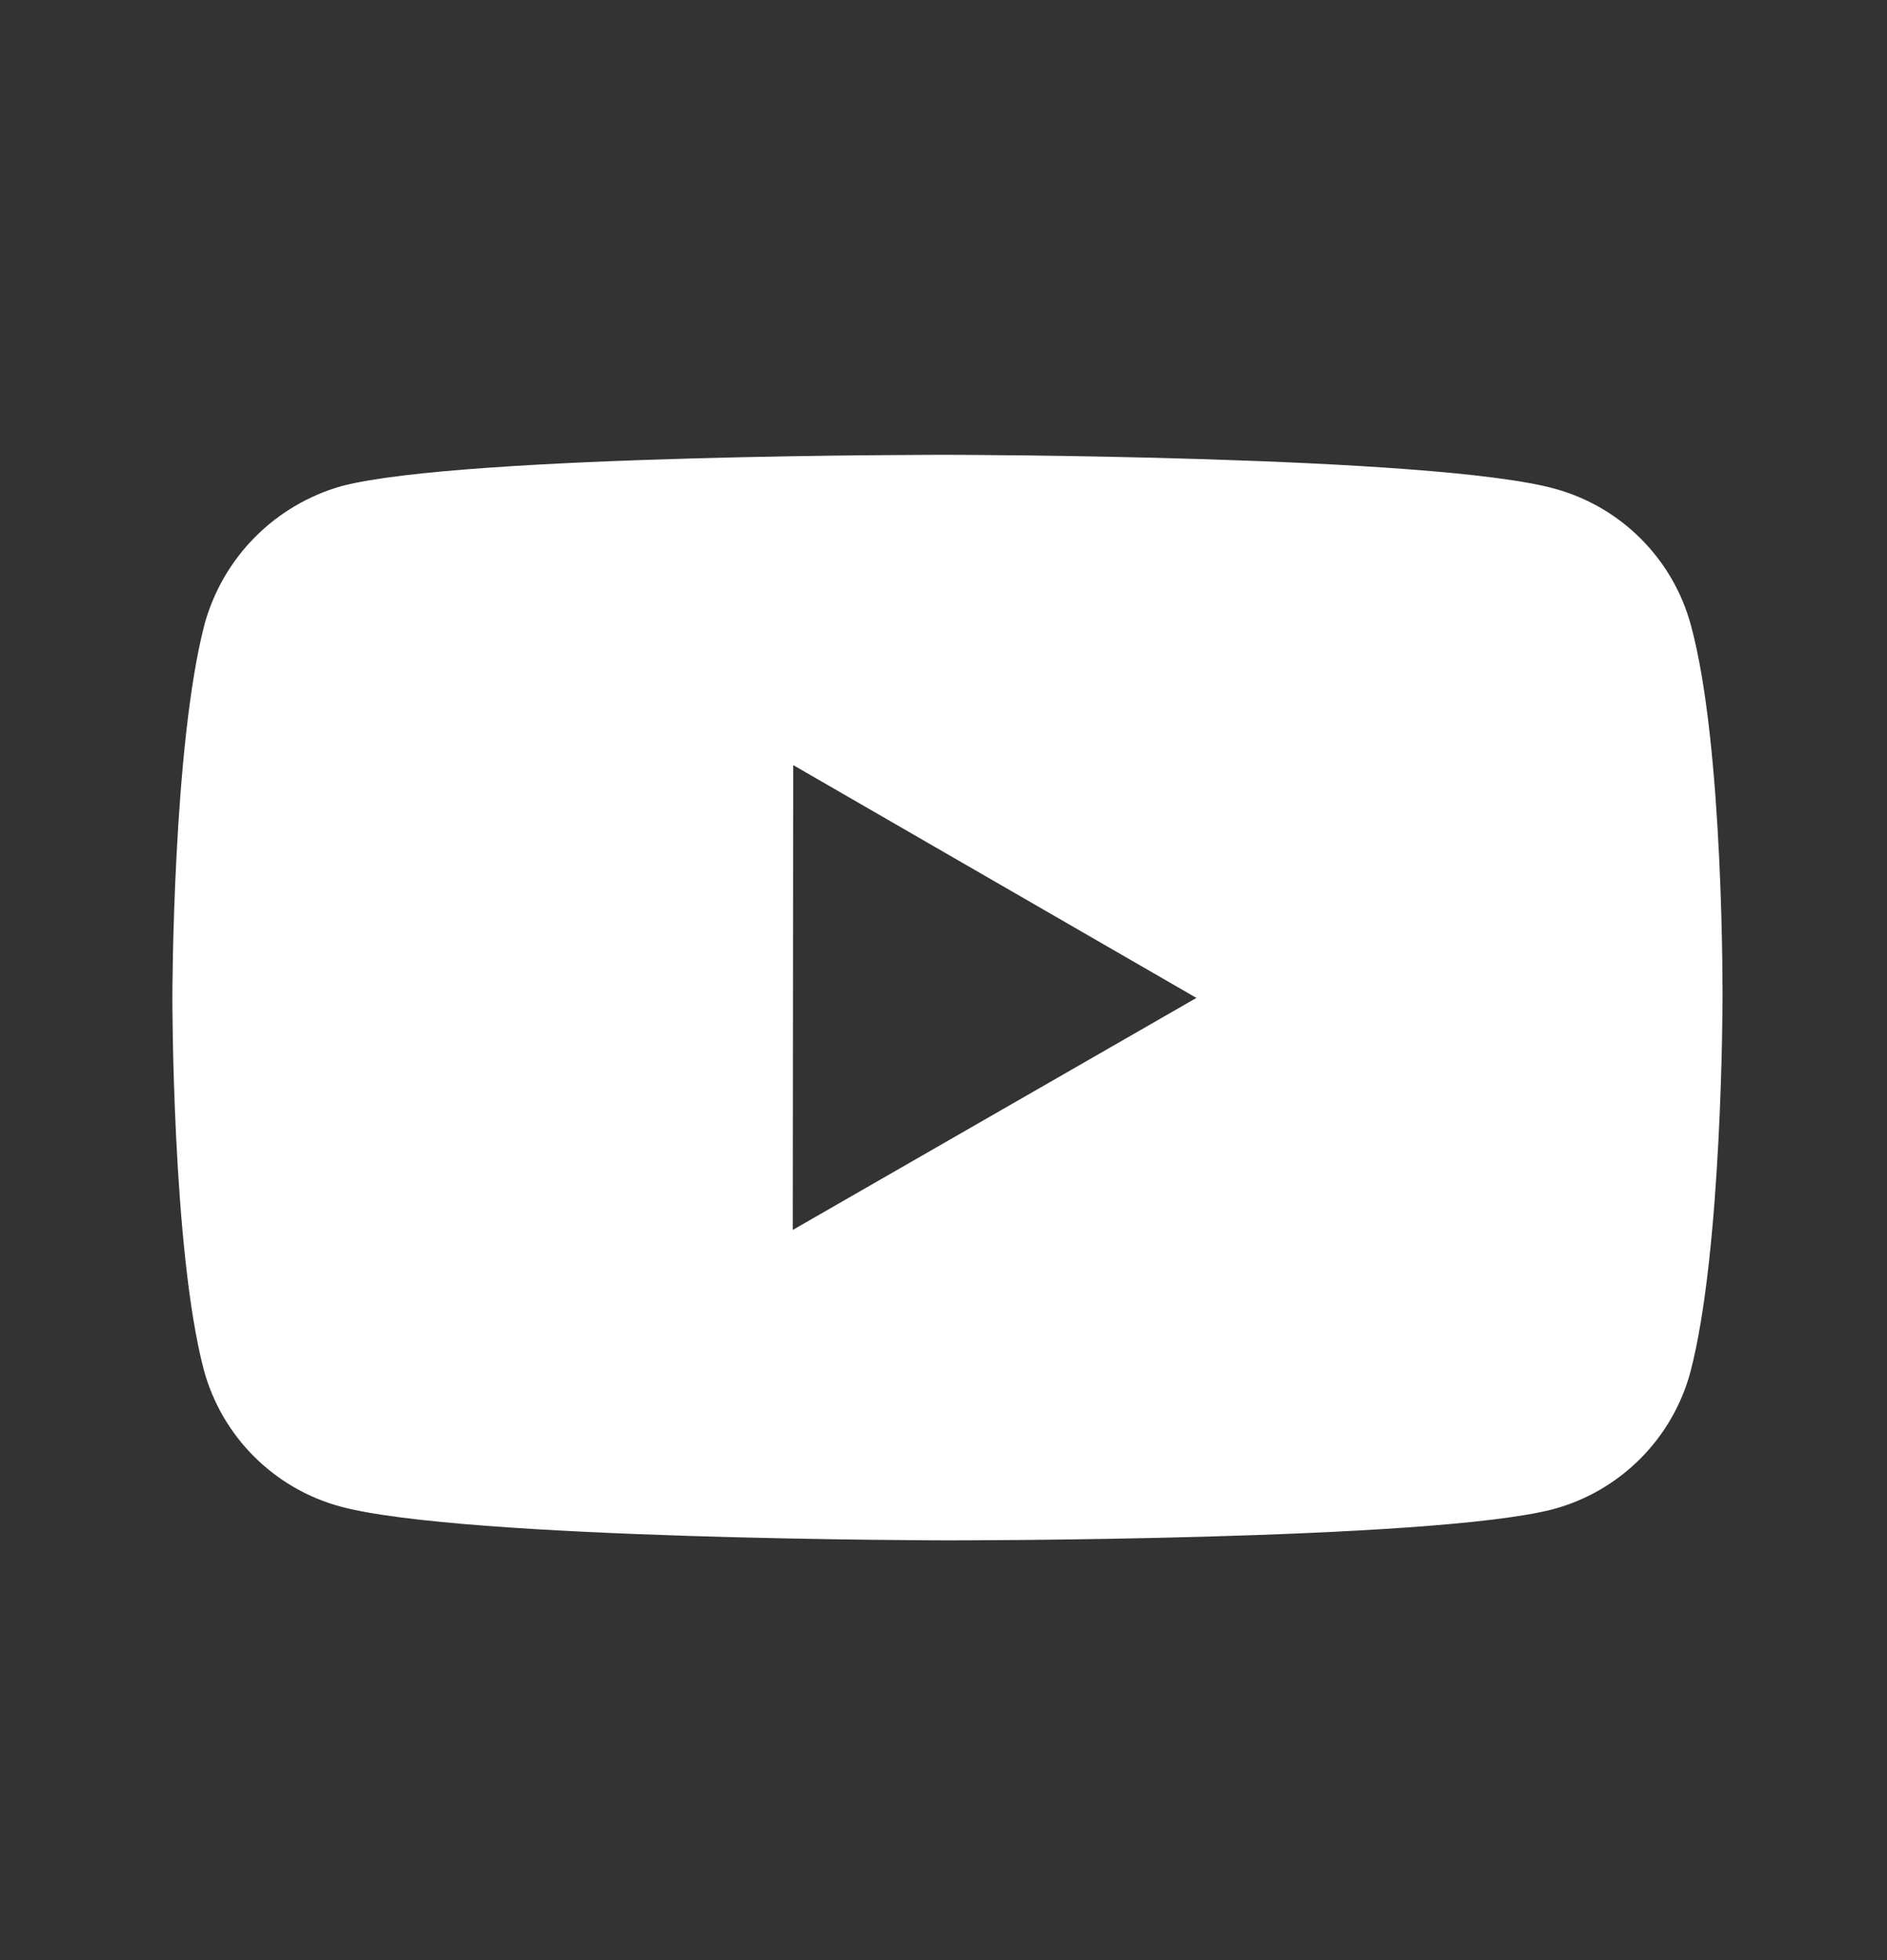 <svg width="26" height="27" viewBox="0 0 26 27" fill="none" xmlns="http://www.w3.org/2000/svg">
<rect x="0" y="0" width="26" height="27" fill="#333333" stroke="none"/>
<path d="M23.299 8.616C23.178 8.165 22.94 7.753 22.61 7.423C22.281 7.092 21.87 6.854 21.419 6.731C19.748 6.272 13.062 6.265 13.062 6.265C13.062 6.265 6.377 6.257 4.705 6.696C4.254 6.824 3.844 7.066 3.514 7.398C3.184 7.73 2.945 8.142 2.82 8.593C2.379 10.264 2.375 13.731 2.375 13.731C2.375 13.731 2.371 17.214 2.808 18.868C3.054 19.783 3.774 20.505 4.69 20.752C6.378 21.211 13.046 21.218 13.046 21.218C13.046 21.218 19.732 21.226 21.403 20.788C21.854 20.666 22.265 20.428 22.596 20.098C22.927 19.768 23.166 19.357 23.289 18.907C23.731 17.236 23.734 13.771 23.734 13.771C23.734 13.771 23.755 10.287 23.299 8.616ZM10.923 16.942L10.929 10.539L16.485 13.746L10.923 16.942Z" fill="white"/>
</svg>
